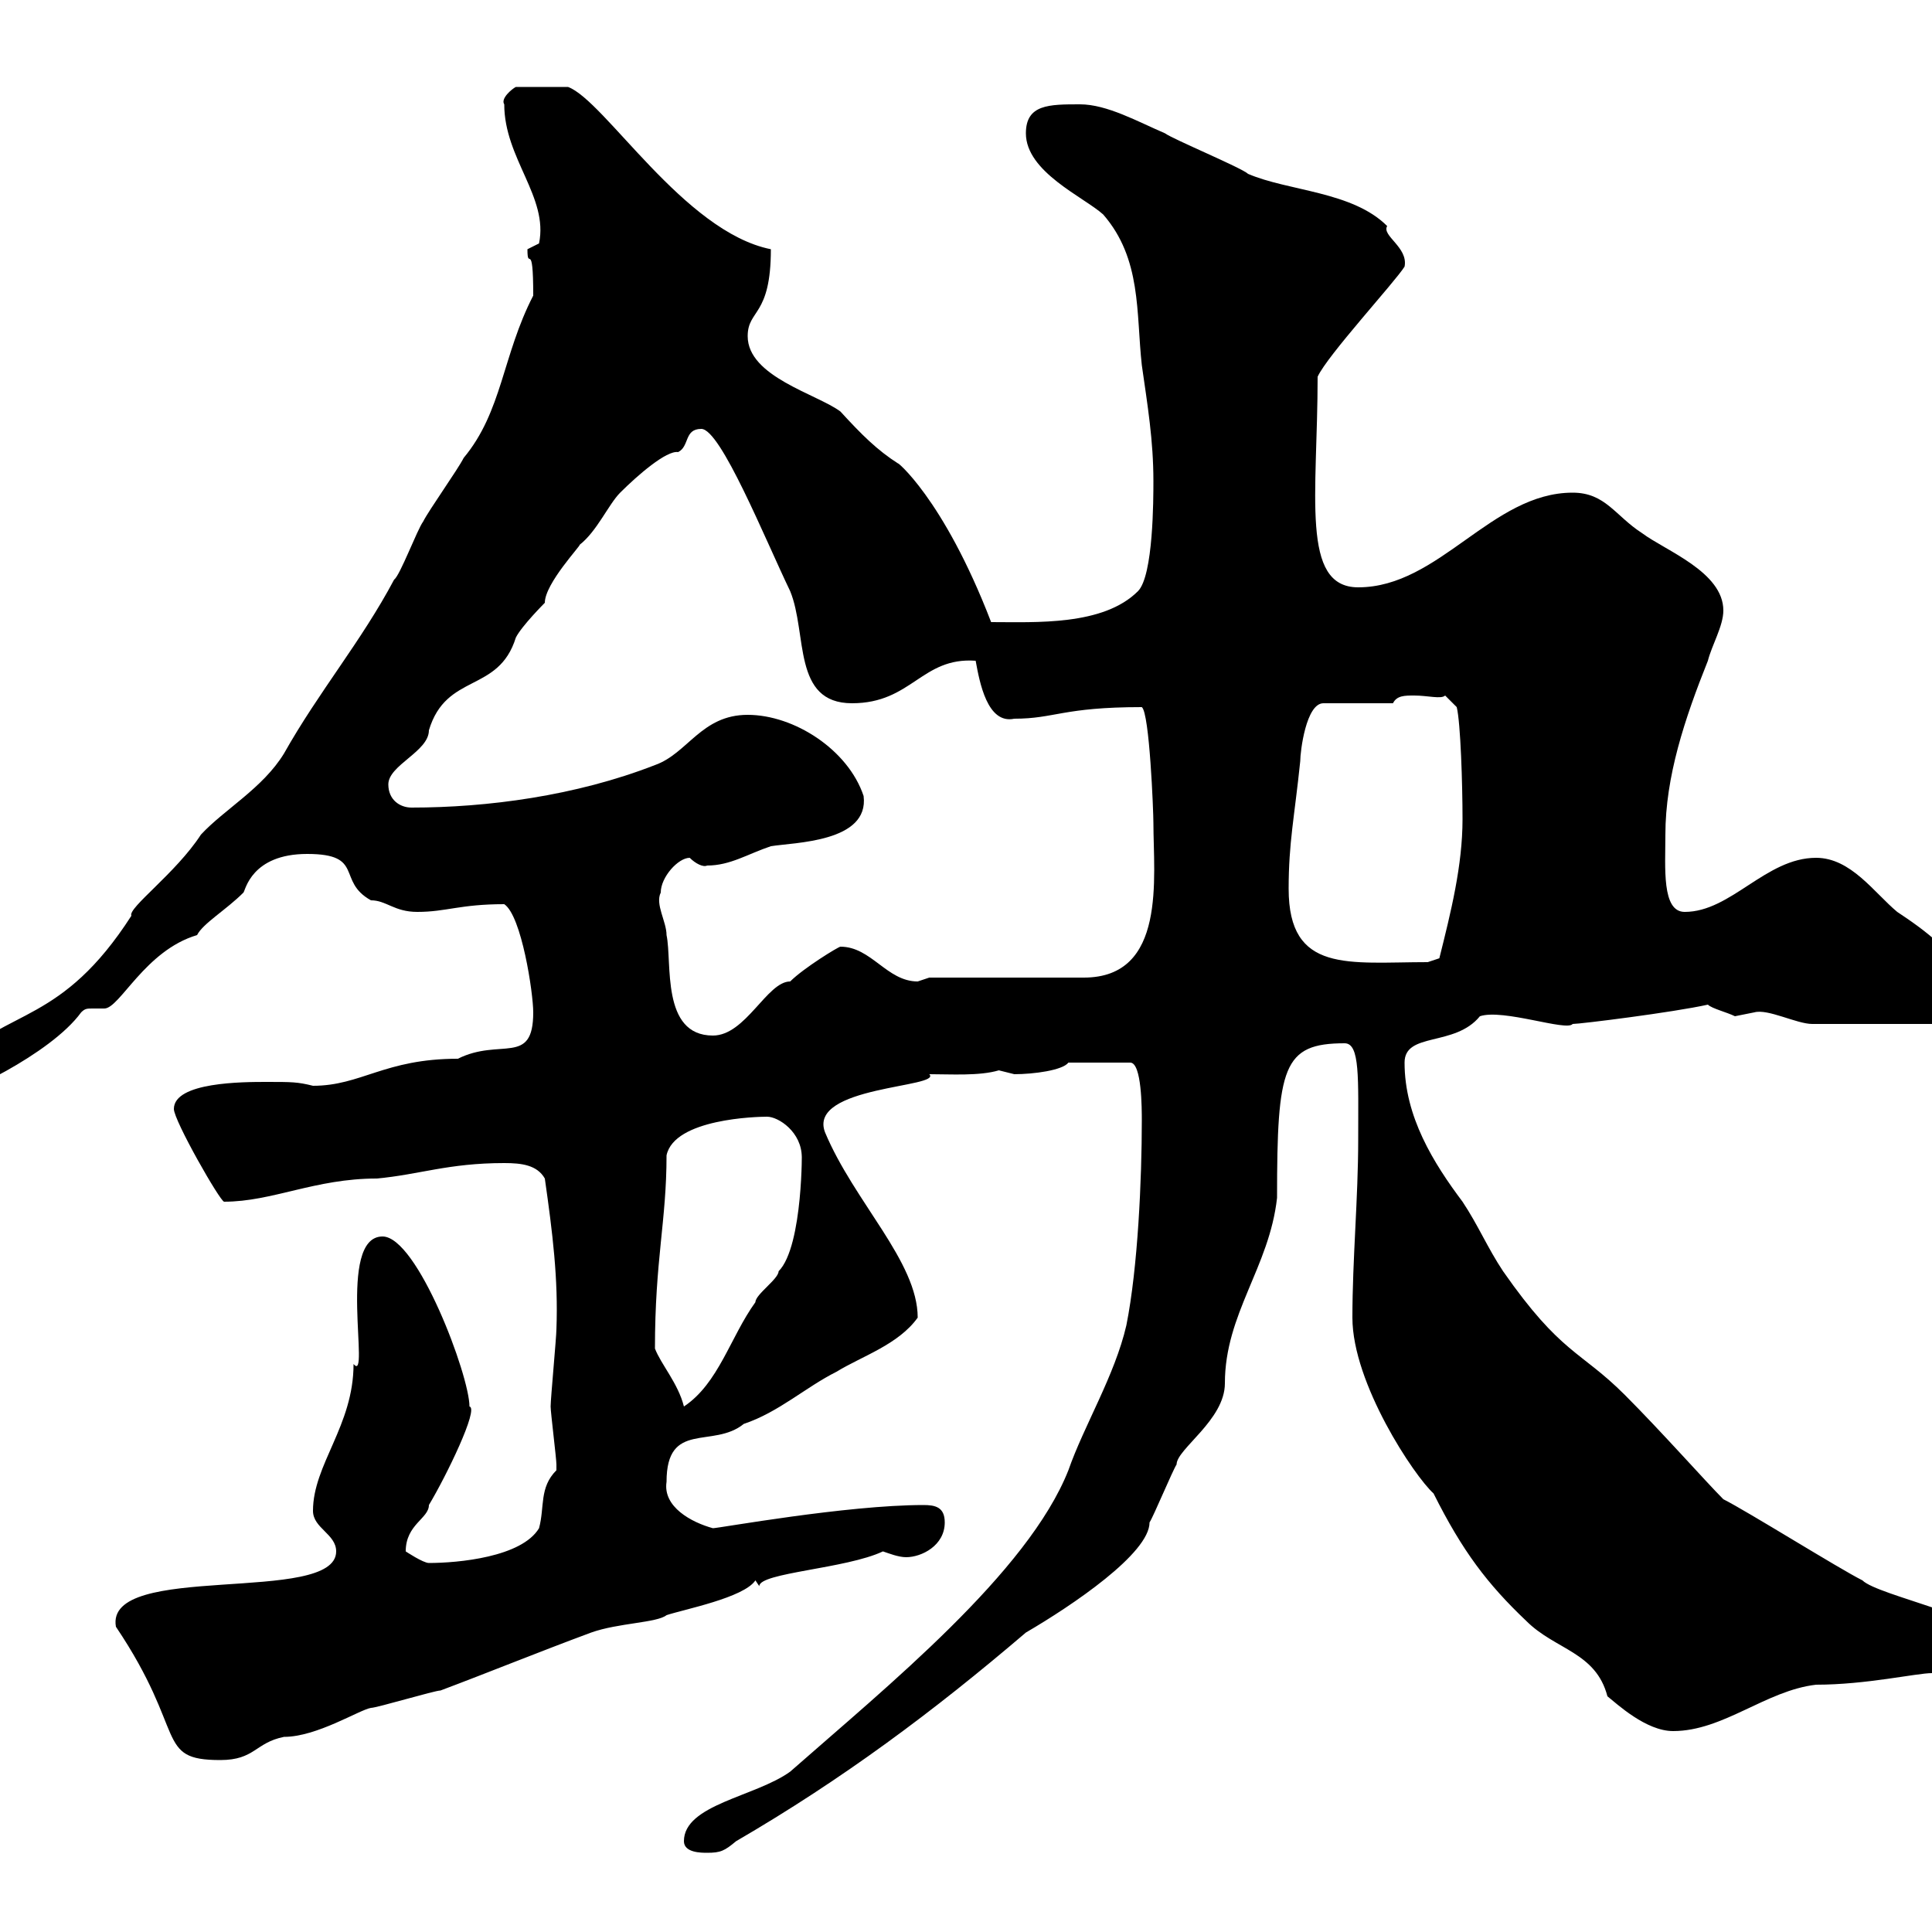 <svg xmlns="http://www.w3.org/2000/svg" xmlns:xlink="http://www.w3.org/1999/xlink" width="300" height="300"><path d="M106.20 285.90C106.20 287.70 108.90 287.70 109.80 287.70C111.90 287.70 112.50 287.40 114.30 285.90C130.80 276.30 144.90 265.80 159.30 253.50C166.50 249.30 178.50 241.20 178.50 236.40C179.10 235.50 182.10 228.30 182.70 227.40C182.70 225 190.20 220.50 190.20 214.80C190.20 204 197.10 196.80 198.30 186C198.30 165.60 199.20 162 208.80 162C211.20 162 210.90 167.40 210.90 177C210.90 186 210 195.60 210 204.60C210 214.80 219.60 229.20 222.60 231.90C227.10 240.90 231 246 237 251.70C241.50 256.20 247.80 256.50 249.60 263.40C251.10 264.60 255.60 268.80 259.80 268.80C267.60 268.80 274.20 262.50 282 261.60C289.80 261.60 297.60 259.80 300 259.80C303 259.80 310.20 258.90 310.20 255.30C310.20 251.40 291.60 247.80 289.20 245.40C285.60 243.60 271.20 234.60 267.60 232.80C264.90 230.10 258 222.30 252.30 216.60C245.40 209.70 242.40 210.30 233.40 197.40C231 193.80 229.50 190.20 227.10 186.60C222.60 180.60 218.10 173.40 218.10 165C218.10 160.20 225.90 162.60 229.80 157.80C233.40 156.60 243.30 160.20 244.20 159C245.40 159 259.80 157.20 265.20 156C265.80 156.60 268.20 157.20 269.40 157.80C269.40 157.80 272.40 157.20 272.40 157.20C274.50 156.60 279 159 281.40 159L301.80 159C303.60 159 305.40 156 305.40 154.20C305.40 148.80 298.20 144 294.60 141.60C291 138.60 287.40 133.20 282 133.20C274.20 133.20 268.80 141.60 261.60 141.60C258 141.60 258.60 134.70 258.60 129.60C258.60 120.60 261.60 111.60 265.20 102.60C265.80 100.20 267.60 97.20 267.60 94.80C267.60 88.80 258.60 85.50 255 82.80C250.80 80.10 249.30 76.50 244.20 76.50C231.60 76.50 223.50 91.20 210.90 91.20C201.90 91.20 204.60 76.80 204.60 58.50C206.10 55.20 216.60 43.80 218.10 41.40C218.70 38.40 214.50 36.60 215.40 35.10C210 29.70 200.10 29.70 193.80 27C192.90 26.10 182.10 21.60 180.90 20.70C176.70 18.90 171.90 16.20 167.70 16.20C162.90 16.20 159.30 16.20 159.30 20.70C159.30 26.70 168.30 30.60 171.30 33.30C177.30 40.20 176.40 48.60 177.30 56.70C178.20 63 179.10 68.40 179.10 74.70C179.10 77.40 179.10 89.40 176.70 91.80C171.30 97.20 160.80 96.60 153.90 96.60C146.40 77.10 138.90 71.40 139.50 72C136.20 69.90 133.80 67.50 130.50 63.90C126.90 61.20 116.10 58.50 116.10 52.20C116.10 48 119.70 49.20 119.70 38.70C106.20 36 93.90 15.60 88.20 13.50L80.10 13.50C79.50 13.80 77.70 15.30 78.30 16.20C78.30 24.60 85.20 30.60 83.70 37.80C83.70 37.80 81.90 38.70 81.90 38.70C81.90 42.30 82.80 36.90 82.80 45.90C78 55.20 78 63.90 72 71.10C71.10 72.90 66.60 79.20 65.70 81C64.80 82.20 62.10 89.40 61.20 90C56.10 99.60 49.50 107.40 44.10 117C40.80 122.40 34.80 125.70 31.20 129.60C27.30 135.60 19.80 141 20.40 142.20C9.60 159 1.20 156.60-7.20 165C-8.40 165-10.20 166.80-10.20 168C-10.20 169.80-9 170.40-8.40 170.40C-6.60 170.40 7.80 163.80 12.60 157.20C13.20 156.60 13.50 156.60 14.40 156.60C15 156.60 15.30 156.60 16.20 156.60C18.60 156.60 22.50 147.60 30.60 145.20C31.50 143.40 35.10 141.30 37.80 138.60C38.10 138.30 39 132.60 47.70 132.60C56.70 132.60 52.20 136.80 57.60 139.80C60 139.80 61.20 141.60 64.80 141.60C69.30 141.60 71.40 140.40 78.30 140.40C81 142.20 82.80 154.20 82.80 157.20C82.80 165.60 77.70 161.10 71.10 164.40C59.70 164.40 56.10 168.60 48.60 168.60C46.20 168 45.30 168 41.40 168C37.80 168 27 168 27 172.20C27 174 34.20 186.60 34.80 186.60C42.30 186.60 48.90 183 58.50 183C65.10 182.40 69.60 180.60 78.30 180.60C81 180.60 83.40 180.90 84.60 183C85.80 191.40 86.70 198.60 86.40 206.40C86.40 207.60 85.50 217.20 85.50 218.40C85.50 219.30 86.40 226.50 86.40 227.40C86.40 227.40 86.40 227.40 86.40 228.30C83.70 231 84.60 234 83.70 237.30C81 241.80 71.10 242.70 66.60 242.70C65.70 242.70 63 240.90 63 240.90C63 236.70 66.60 235.80 66.60 233.70C69.30 229.20 74.40 218.70 72.90 218.40C72.90 213.60 64.80 192 59.40 192C52.20 192 57.60 215.10 54.90 211.80C54.90 221.40 48.60 227.40 48.60 234.60C48.60 237.30 52.20 238.20 52.20 240.90C52.20 249.30 16.20 242.40 18 252.60C29.10 269.10 24 273.30 34.20 273.30C39.60 273.30 39.60 270.60 44.10 269.70C49.20 269.70 55.80 265.50 57.60 265.20C58.50 265.20 67.50 262.50 68.40 262.50C75.60 259.80 83.70 256.50 91.80 253.50C96 252 102 252 103.50 250.80C106.20 249.90 115.50 248.10 117.30 245.40L117.90 246.30C117.90 244.20 131.40 243.60 137.10 240.90C138 241.20 139.50 241.80 140.70 241.80C143.10 241.80 146.70 240 146.70 236.40C146.70 234 145.20 233.70 143.40 233.70C131.40 233.70 111.60 237.30 110.70 237.30C107.40 236.40 102.90 234 103.50 230.10C103.50 220.50 110.70 225 115.50 221.10C120.90 219.30 125.10 215.40 129.90 213C133.80 210.60 139.50 208.80 142.50 204.60C142.50 195.90 132.60 186.60 128.10 175.80C125.40 168.60 146.40 168.90 144.30 166.80C147.60 166.80 152.10 167.10 155.10 166.20C155.10 166.20 157.50 166.80 157.50 166.80C160.50 166.80 165 166.20 165.90 165L175.50 165C177.30 165 177.30 172.20 177.30 174C177.30 183 176.70 196.80 174.90 205.80C173.10 213.60 168.30 221.40 165.90 228.30C159.60 244.20 137.70 261.90 122.70 275.10C117.30 279 106.20 280.20 106.20 285.90ZM101.70 209.40C101.70 195.60 103.50 189.60 103.50 179.40C104.70 173.70 117.60 173.40 119.10 173.40C120.90 173.40 124.50 175.80 124.50 179.70C124.50 177.30 124.80 193.50 120.90 197.40C120.90 198.60 117.30 201 117.30 202.20C113.40 207.60 111.60 214.80 106.20 218.40C105.30 214.80 102.60 211.80 101.70 209.40ZM102.60 138.60C102.60 136.20 105.30 133.20 107.10 133.20C108 134.10 109.20 134.70 109.80 134.40C113.40 134.40 116.10 132.60 119.70 131.40C123.30 130.80 135 130.80 134.10 123.60C131.70 116.40 123.30 111 116.10 111C108.90 111 106.80 117 101.70 118.80C89.40 123.60 75.60 125.40 63.90 125.40C62.10 125.40 60.30 124.20 60.30 121.80C60.30 118.80 66.60 116.70 66.60 113.40C69.30 104.40 77.40 107.70 80.10 99C81 97.20 84.60 93.60 84.60 93.60C84.60 90.60 90.30 84.60 90 84.60C92.70 82.50 94.50 78.30 96.30 76.50C99 73.80 103.50 69.90 105.30 70.20C107.10 69.30 106.20 66.60 108.90 66.60C111.90 66.60 118.80 83.70 122.70 91.80C125.40 98.40 123 109.20 132.30 109.20C141.60 109.20 143.10 102 151.50 102.60C152.10 105.90 153.30 112.50 157.50 111.60C163.80 111.60 165 109.80 177.30 109.80C178.50 110.70 179.10 126 179.10 127.80C179.10 136.20 181.20 151.80 168.30 151.80L144.30 151.80C144.30 151.80 142.50 152.40 142.50 152.40C137.70 152.40 135.30 147 130.50 147C130.20 147 124.80 150.30 122.70 152.40C119.10 152.40 115.80 160.80 110.70 160.80C102.60 160.80 104.40 149.40 103.50 145.20C103.50 143.10 101.70 140.40 102.60 138.60ZM200.10 138C200.10 130.80 201 126.90 201.90 118.20C201.90 116.70 202.80 109.20 205.50 109.20L216.30 109.20C216.90 108 218.10 108 219.60 108C221.70 108 223.80 108.60 224.40 108L226.20 109.80C226.80 112.20 227.10 121.80 227.10 127.20C227.10 134.40 225.30 141.60 223.50 148.80L221.70 149.40C209.40 149.40 200.10 151.20 200.10 138Z"/></svg>